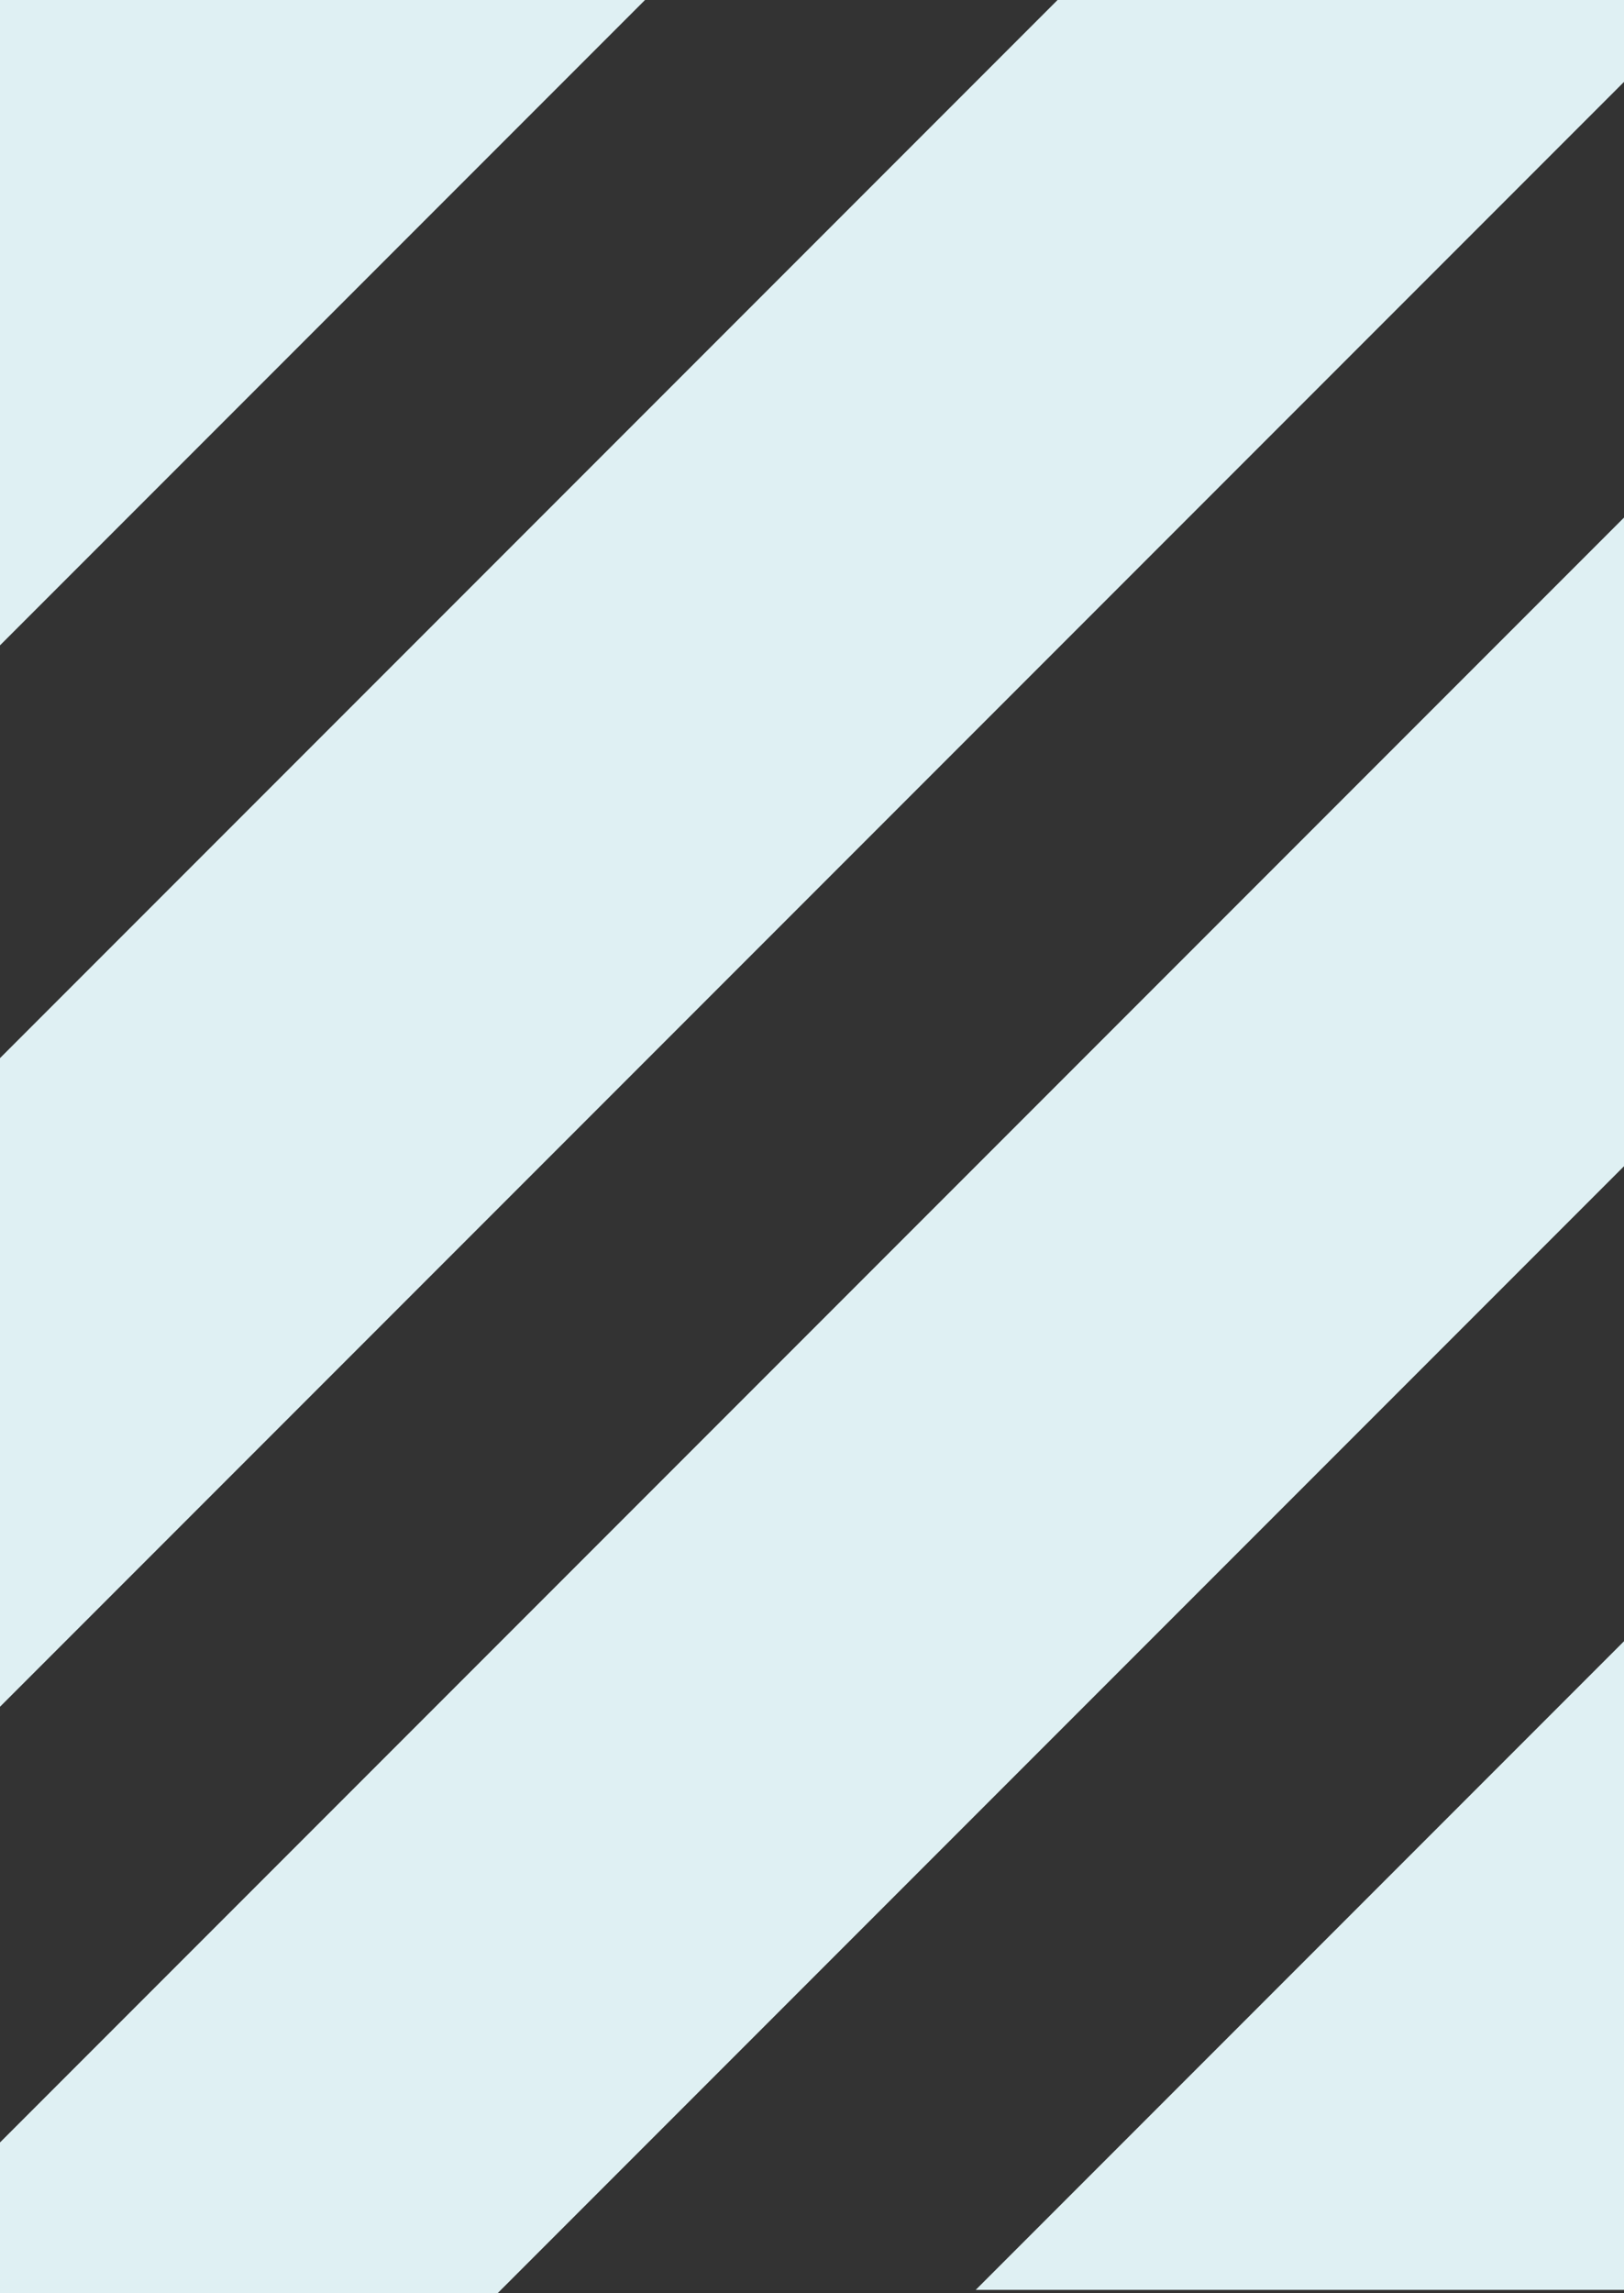<?xml version="1.0" encoding="UTF-8"?>
<svg id="Layer_1" data-name="Layer 1" xmlns="http://www.w3.org/2000/svg" width="49.6" height="70" version="1.1" viewBox="0 0 49.6 70">
  <rect x="0" y="0" width="49.6" height="70" fill="#333333" stroke="none"/>
  <defs>
    <style>
      .cls-1 {
        fill: #dff0f3;
        fill-rule: evenodd;
        stroke-width: 0px;
      }
    </style>
  </defs>
  <path id="squared-blue-a" class="cls-1" d="M49.6,15.8v19.8L15.2,70H0v-4.6L49.6,15.8ZM49.6,50.1v19.8h0c0,0-19.8,0-19.8,0l19.9-19.9ZM49.6,0v2.5L0,52.1v-19.8L32.3,0h17.3ZM19.7,0L0,19.7V0h19.7Z"/>
</svg>